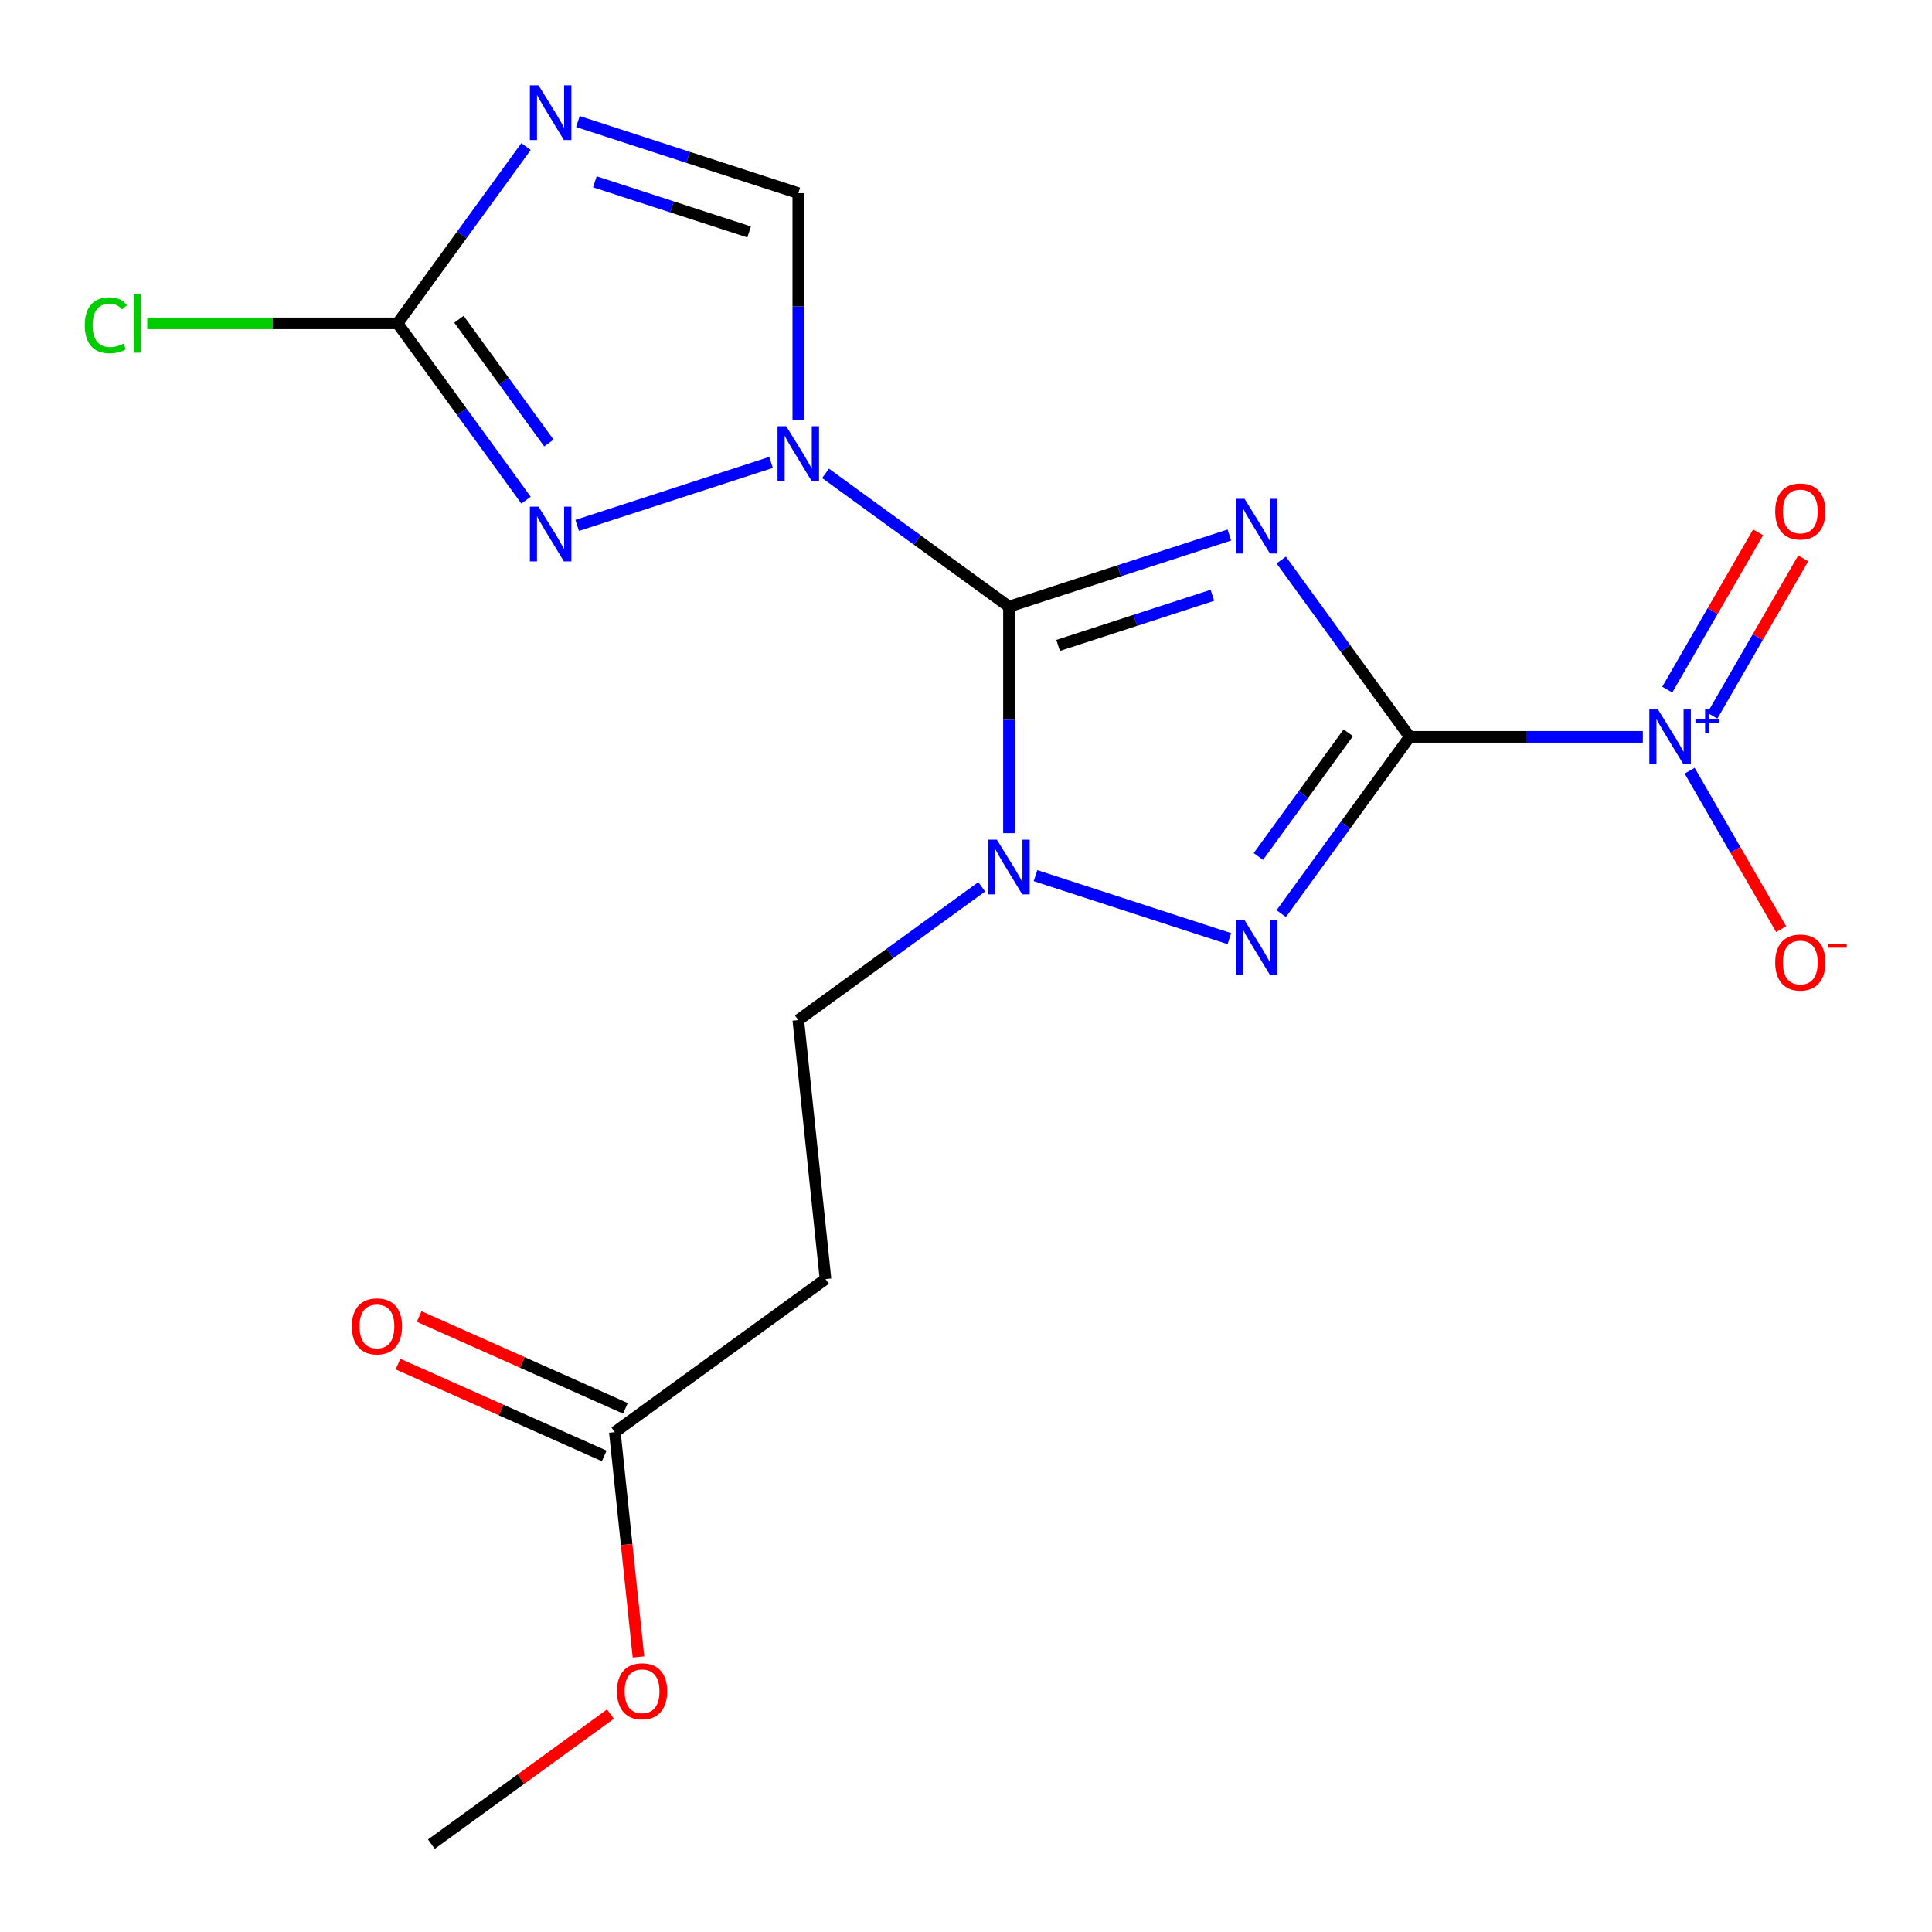 <?xml version='1.0' encoding='iso-8859-1'?>
<svg version='1.1' baseProfile='full'
              xmlns='http://www.w3.org/2000/svg'
                      xmlns:rdkit='http://www.rdkit.org/xml'
                      xmlns:xlink='http://www.w3.org/1999/xlink'
                  xml:space='preserve'
width='1000px' height='1000px' viewBox='0 0 1000 1000'>
<!-- END OF HEADER -->
<rect style='opacity:1.0;fill:#FFFFFF;stroke:none' width='1000' height='1000' x='0' y='0'> </rect>
<path class='bond-0' d='M 729.654,381.381 L 696.41,335.623' style='fill:none;fill-rule:evenodd;stroke:#000000;stroke-width:6px;stroke-linecap:butt;stroke-linejoin:miter;stroke-opacity:1' />
<path class='bond-0' d='M 696.41,335.623 L 663.165,289.866' style='fill:none;fill-rule:evenodd;stroke:#0000FF;stroke-width:6px;stroke-linecap:butt;stroke-linejoin:miter;stroke-opacity:1' />
<path class='bond-3' d='M 729.654,381.381 L 696.41,427.138' style='fill:none;fill-rule:evenodd;stroke:#000000;stroke-width:6px;stroke-linecap:butt;stroke-linejoin:miter;stroke-opacity:1' />
<path class='bond-3' d='M 696.41,427.138 L 663.165,472.895' style='fill:none;fill-rule:evenodd;stroke:#0000FF;stroke-width:6px;stroke-linecap:butt;stroke-linejoin:miter;stroke-opacity:1' />
<path class='bond-3' d='M 697.872,379.263 L 674.601,411.293' style='fill:none;fill-rule:evenodd;stroke:#000000;stroke-width:6px;stroke-linecap:butt;stroke-linejoin:miter;stroke-opacity:1' />
<path class='bond-3' d='M 674.601,411.293 L 651.329,443.323' style='fill:none;fill-rule:evenodd;stroke:#0000FF;stroke-width:6px;stroke-linecap:butt;stroke-linejoin:miter;stroke-opacity:1' />
<path class='bond-5' d='M 729.654,381.381 L 789.992,381.381' style='fill:none;fill-rule:evenodd;stroke:#000000;stroke-width:6px;stroke-linecap:butt;stroke-linejoin:miter;stroke-opacity:1' />
<path class='bond-5' d='M 789.992,381.381 L 850.331,381.381' style='fill:none;fill-rule:evenodd;stroke:#0000FF;stroke-width:6px;stroke-linecap:butt;stroke-linejoin:miter;stroke-opacity:1' />
<path class='bond-1' d='M 636.319,276.921 L 579.279,295.454' style='fill:none;fill-rule:evenodd;stroke:#0000FF;stroke-width:6px;stroke-linecap:butt;stroke-linejoin:miter;stroke-opacity:1' />
<path class='bond-1' d='M 579.279,295.454 L 522.24,313.988' style='fill:none;fill-rule:evenodd;stroke:#000000;stroke-width:6px;stroke-linecap:butt;stroke-linejoin:miter;stroke-opacity:1' />
<path class='bond-1' d='M 627.537,308.119 L 587.61,321.092' style='fill:none;fill-rule:evenodd;stroke:#0000FF;stroke-width:6px;stroke-linecap:butt;stroke-linejoin:miter;stroke-opacity:1' />
<path class='bond-1' d='M 587.61,321.092 L 547.682,334.065' style='fill:none;fill-rule:evenodd;stroke:#000000;stroke-width:6px;stroke-linecap:butt;stroke-linejoin:miter;stroke-opacity:1' />
<path class='bond-2' d='M 522.24,313.988 L 474.772,279.5' style='fill:none;fill-rule:evenodd;stroke:#000000;stroke-width:6px;stroke-linecap:butt;stroke-linejoin:miter;stroke-opacity:1' />
<path class='bond-2' d='M 474.772,279.5 L 427.305,245.013' style='fill:none;fill-rule:evenodd;stroke:#0000FF;stroke-width:6px;stroke-linecap:butt;stroke-linejoin:miter;stroke-opacity:1' />
<path class='bond-19' d='M 522.24,313.988 L 522.24,372.616' style='fill:none;fill-rule:evenodd;stroke:#000000;stroke-width:6px;stroke-linecap:butt;stroke-linejoin:miter;stroke-opacity:1' />
<path class='bond-19' d='M 522.24,372.616 L 522.24,431.244' style='fill:none;fill-rule:evenodd;stroke:#0000FF;stroke-width:6px;stroke-linecap:butt;stroke-linejoin:miter;stroke-opacity:1' />
<path class='bond-6' d='M 399.086,239.347 L 298.745,271.949' style='fill:none;fill-rule:evenodd;stroke:#0000FF;stroke-width:6px;stroke-linecap:butt;stroke-linejoin:miter;stroke-opacity:1' />
<path class='bond-9' d='M 413.195,217.233 L 413.195,158.604' style='fill:none;fill-rule:evenodd;stroke:#0000FF;stroke-width:6px;stroke-linecap:butt;stroke-linejoin:miter;stroke-opacity:1' />
<path class='bond-9' d='M 413.195,158.604 L 413.195,99.976' style='fill:none;fill-rule:evenodd;stroke:#000000;stroke-width:6px;stroke-linecap:butt;stroke-linejoin:miter;stroke-opacity:1' />
<path class='bond-4' d='M 636.319,485.84 L 535.978,453.238' style='fill:none;fill-rule:evenodd;stroke:#0000FF;stroke-width:6px;stroke-linecap:butt;stroke-linejoin:miter;stroke-opacity:1' />
<path class='bond-10' d='M 508.13,459.025 L 460.663,493.512' style='fill:none;fill-rule:evenodd;stroke:#0000FF;stroke-width:6px;stroke-linecap:butt;stroke-linejoin:miter;stroke-opacity:1' />
<path class='bond-10' d='M 460.663,493.512 L 413.195,527.999' style='fill:none;fill-rule:evenodd;stroke:#000000;stroke-width:6px;stroke-linecap:butt;stroke-linejoin:miter;stroke-opacity:1' />
<path class='bond-12' d='M 874.561,398.91 L 898.237,439.918' style='fill:none;fill-rule:evenodd;stroke:#0000FF;stroke-width:6px;stroke-linecap:butt;stroke-linejoin:miter;stroke-opacity:1' />
<path class='bond-12' d='M 898.237,439.918 L 921.913,480.925' style='fill:none;fill-rule:evenodd;stroke:#FF0000;stroke-width:6px;stroke-linecap:butt;stroke-linejoin:miter;stroke-opacity:1' />
<path class='bond-14' d='M 886.32,370.441 L 909.827,329.726' style='fill:none;fill-rule:evenodd;stroke:#0000FF;stroke-width:6px;stroke-linecap:butt;stroke-linejoin:miter;stroke-opacity:1' />
<path class='bond-14' d='M 909.827,329.726 L 933.334,289.011' style='fill:none;fill-rule:evenodd;stroke:#FF0000;stroke-width:6px;stroke-linecap:butt;stroke-linejoin:miter;stroke-opacity:1' />
<path class='bond-14' d='M 862.974,356.963 L 886.481,316.248' style='fill:none;fill-rule:evenodd;stroke:#0000FF;stroke-width:6px;stroke-linecap:butt;stroke-linejoin:miter;stroke-opacity:1' />
<path class='bond-14' d='M 886.481,316.248 L 909.988,275.532' style='fill:none;fill-rule:evenodd;stroke:#FF0000;stroke-width:6px;stroke-linecap:butt;stroke-linejoin:miter;stroke-opacity:1' />
<path class='bond-8' d='M 272.27,258.884 L 239.025,213.126' style='fill:none;fill-rule:evenodd;stroke:#0000FF;stroke-width:6px;stroke-linecap:butt;stroke-linejoin:miter;stroke-opacity:1' />
<path class='bond-8' d='M 239.025,213.126 L 205.781,167.369' style='fill:none;fill-rule:evenodd;stroke:#000000;stroke-width:6px;stroke-linecap:butt;stroke-linejoin:miter;stroke-opacity:1' />
<path class='bond-8' d='M 284.105,229.311 L 260.834,197.281' style='fill:none;fill-rule:evenodd;stroke:#0000FF;stroke-width:6px;stroke-linecap:butt;stroke-linejoin:miter;stroke-opacity:1' />
<path class='bond-8' d='M 260.834,197.281 L 237.563,165.251' style='fill:none;fill-rule:evenodd;stroke:#000000;stroke-width:6px;stroke-linecap:butt;stroke-linejoin:miter;stroke-opacity:1' />
<path class='bond-7' d='M 299.116,62.909 L 356.155,81.443' style='fill:none;fill-rule:evenodd;stroke:#0000FF;stroke-width:6px;stroke-linecap:butt;stroke-linejoin:miter;stroke-opacity:1' />
<path class='bond-7' d='M 356.155,81.443 L 413.195,99.976' style='fill:none;fill-rule:evenodd;stroke:#000000;stroke-width:6px;stroke-linecap:butt;stroke-linejoin:miter;stroke-opacity:1' />
<path class='bond-7' d='M 307.897,94.107 L 347.825,107.08' style='fill:none;fill-rule:evenodd;stroke:#0000FF;stroke-width:6px;stroke-linecap:butt;stroke-linejoin:miter;stroke-opacity:1' />
<path class='bond-7' d='M 347.825,107.08 L 387.753,120.054' style='fill:none;fill-rule:evenodd;stroke:#000000;stroke-width:6px;stroke-linecap:butt;stroke-linejoin:miter;stroke-opacity:1' />
<path class='bond-20' d='M 272.27,75.854 L 239.025,121.612' style='fill:none;fill-rule:evenodd;stroke:#0000FF;stroke-width:6px;stroke-linecap:butt;stroke-linejoin:miter;stroke-opacity:1' />
<path class='bond-20' d='M 239.025,121.612 L 205.781,167.369' style='fill:none;fill-rule:evenodd;stroke:#000000;stroke-width:6px;stroke-linecap:butt;stroke-linejoin:miter;stroke-opacity:1' />
<path class='bond-16' d='M 205.781,167.369 L 140.992,167.369' style='fill:none;fill-rule:evenodd;stroke:#000000;stroke-width:6px;stroke-linecap:butt;stroke-linejoin:miter;stroke-opacity:1' />
<path class='bond-16' d='M 140.992,167.369 L 76.204,167.369' style='fill:none;fill-rule:evenodd;stroke:#00CC00;stroke-width:6px;stroke-linecap:butt;stroke-linejoin:miter;stroke-opacity:1' />
<path class='bond-11' d='M 413.195,527.999 L 427.284,662.047' style='fill:none;fill-rule:evenodd;stroke:#000000;stroke-width:6px;stroke-linecap:butt;stroke-linejoin:miter;stroke-opacity:1' />
<path class='bond-13' d='M 427.284,662.047 L 318.24,741.272' style='fill:none;fill-rule:evenodd;stroke:#000000;stroke-width:6px;stroke-linecap:butt;stroke-linejoin:miter;stroke-opacity:1' />
<path class='bond-15' d='M 323.722,728.959 L 270.34,705.192' style='fill:none;fill-rule:evenodd;stroke:#000000;stroke-width:6px;stroke-linecap:butt;stroke-linejoin:miter;stroke-opacity:1' />
<path class='bond-15' d='M 270.34,705.192 L 216.958,681.425' style='fill:none;fill-rule:evenodd;stroke:#FF0000;stroke-width:6px;stroke-linecap:butt;stroke-linejoin:miter;stroke-opacity:1' />
<path class='bond-15' d='M 312.758,753.586 L 259.376,729.818' style='fill:none;fill-rule:evenodd;stroke:#000000;stroke-width:6px;stroke-linecap:butt;stroke-linejoin:miter;stroke-opacity:1' />
<path class='bond-15' d='M 259.376,729.818 L 205.994,706.051' style='fill:none;fill-rule:evenodd;stroke:#FF0000;stroke-width:6px;stroke-linecap:butt;stroke-linejoin:miter;stroke-opacity:1' />
<path class='bond-17' d='M 318.24,741.272 L 324.355,799.451' style='fill:none;fill-rule:evenodd;stroke:#000000;stroke-width:6px;stroke-linecap:butt;stroke-linejoin:miter;stroke-opacity:1' />
<path class='bond-17' d='M 324.355,799.451 L 330.47,857.63' style='fill:none;fill-rule:evenodd;stroke:#FF0000;stroke-width:6px;stroke-linecap:butt;stroke-linejoin:miter;stroke-opacity:1' />
<path class='bond-18' d='M 315.959,887.213 L 269.622,920.879' style='fill:none;fill-rule:evenodd;stroke:#FF0000;stroke-width:6px;stroke-linecap:butt;stroke-linejoin:miter;stroke-opacity:1' />
<path class='bond-18' d='M 269.622,920.879 L 223.284,954.545' style='fill:none;fill-rule:evenodd;stroke:#000000;stroke-width:6px;stroke-linecap:butt;stroke-linejoin:miter;stroke-opacity:1' />
<path  class='atom-1' d='M 644.169 258.176
L 653.449 273.176
Q 654.369 274.656, 655.849 277.336
Q 657.329 280.016, 657.409 280.176
L 657.409 258.176
L 661.169 258.176
L 661.169 286.496
L 657.289 286.496
L 647.329 270.096
Q 646.169 268.176, 644.929 265.976
Q 643.729 263.776, 643.369 263.096
L 643.369 286.496
L 639.689 286.496
L 639.689 258.176
L 644.169 258.176
' fill='#0000FF'/>
<path  class='atom-3' d='M 406.935 220.602
L 416.215 235.602
Q 417.135 237.082, 418.615 239.762
Q 420.095 242.442, 420.175 242.602
L 420.175 220.602
L 423.935 220.602
L 423.935 248.922
L 420.055 248.922
L 410.095 232.522
Q 408.935 230.602, 407.695 228.402
Q 406.495 226.202, 406.135 225.522
L 406.135 248.922
L 402.455 248.922
L 402.455 220.602
L 406.935 220.602
' fill='#0000FF'/>
<path  class='atom-4' d='M 644.169 476.265
L 653.449 491.265
Q 654.369 492.745, 655.849 495.425
Q 657.329 498.105, 657.409 498.265
L 657.409 476.265
L 661.169 476.265
L 661.169 504.585
L 657.289 504.585
L 647.329 488.185
Q 646.169 486.265, 644.929 484.065
Q 643.729 481.865, 643.369 481.185
L 643.369 504.585
L 639.689 504.585
L 639.689 476.265
L 644.169 476.265
' fill='#0000FF'/>
<path  class='atom-5' d='M 515.98 434.614
L 525.26 449.614
Q 526.18 451.094, 527.66 453.774
Q 529.14 456.454, 529.22 456.614
L 529.22 434.614
L 532.98 434.614
L 532.98 462.934
L 529.1 462.934
L 519.14 446.534
Q 517.98 444.614, 516.74 442.414
Q 515.54 440.214, 515.18 439.534
L 515.18 462.934
L 511.5 462.934
L 511.5 434.614
L 515.98 434.614
' fill='#0000FF'/>
<path  class='atom-6' d='M 858.18 367.221
L 867.46 382.221
Q 868.38 383.701, 869.86 386.381
Q 871.34 389.061, 871.42 389.221
L 871.42 367.221
L 875.18 367.221
L 875.18 395.541
L 871.3 395.541
L 861.34 379.141
Q 860.18 377.221, 858.94 375.021
Q 857.74 372.821, 857.38 372.141
L 857.38 395.541
L 853.7 395.541
L 853.7 367.221
L 858.18 367.221
' fill='#0000FF'/>
<path  class='atom-6' d='M 877.556 372.325
L 882.546 372.325
L 882.546 367.072
L 884.764 367.072
L 884.764 372.325
L 889.885 372.325
L 889.885 374.226
L 884.764 374.226
L 884.764 379.506
L 882.546 379.506
L 882.546 374.226
L 877.556 374.226
L 877.556 372.325
' fill='#0000FF'/>
<path  class='atom-7' d='M 278.746 262.253
L 288.026 277.253
Q 288.946 278.733, 290.426 281.413
Q 291.906 284.093, 291.986 284.253
L 291.986 262.253
L 295.746 262.253
L 295.746 290.573
L 291.866 290.573
L 281.906 274.173
Q 280.746 272.253, 279.506 270.053
Q 278.306 267.853, 277.946 267.173
L 277.946 290.573
L 274.266 290.573
L 274.266 262.253
L 278.746 262.253
' fill='#0000FF'/>
<path  class='atom-8' d='M 278.746 44.165
L 288.026 59.165
Q 288.946 60.645, 290.426 63.325
Q 291.906 66.005, 291.986 66.165
L 291.986 44.165
L 295.746 44.165
L 295.746 72.485
L 291.866 72.485
L 281.906 56.085
Q 280.746 54.165, 279.506 51.965
Q 278.306 49.765, 277.946 49.085
L 277.946 72.485
L 274.266 72.485
L 274.266 44.165
L 278.746 44.165
' fill='#0000FF'/>
<path  class='atom-13' d='M 918.833 498.189
Q 918.833 491.389, 922.193 487.589
Q 925.553 483.789, 931.833 483.789
Q 938.113 483.789, 941.473 487.589
Q 944.833 491.389, 944.833 498.189
Q 944.833 505.069, 941.433 508.989
Q 938.033 512.869, 931.833 512.869
Q 925.593 512.869, 922.193 508.989
Q 918.833 505.109, 918.833 498.189
M 931.833 509.669
Q 936.153 509.669, 938.473 506.789
Q 940.833 503.869, 940.833 498.189
Q 940.833 492.629, 938.473 489.829
Q 936.153 486.989, 931.833 486.989
Q 927.513 486.989, 925.153 489.789
Q 922.833 492.589, 922.833 498.189
Q 922.833 503.909, 925.153 506.789
Q 927.513 509.669, 931.833 509.669
' fill='#FF0000'/>
<path  class='atom-13' d='M 946.153 488.411
L 955.842 488.411
L 955.842 490.523
L 946.153 490.523
L 946.153 488.411
' fill='#FF0000'/>
<path  class='atom-15' d='M 918.833 264.732
Q 918.833 257.932, 922.193 254.132
Q 925.553 250.332, 931.833 250.332
Q 938.113 250.332, 941.473 254.132
Q 944.833 257.932, 944.833 264.732
Q 944.833 271.612, 941.433 275.532
Q 938.033 279.412, 931.833 279.412
Q 925.593 279.412, 922.193 275.532
Q 918.833 271.652, 918.833 264.732
M 931.833 276.212
Q 936.153 276.212, 938.473 273.332
Q 940.833 270.412, 940.833 264.732
Q 940.833 259.172, 938.473 256.372
Q 936.153 253.532, 931.833 253.532
Q 927.513 253.532, 925.153 256.332
Q 922.833 259.132, 922.833 264.732
Q 922.833 270.452, 925.153 273.332
Q 927.513 276.212, 931.833 276.212
' fill='#FF0000'/>
<path  class='atom-16' d='M 182.107 686.53
Q 182.107 679.73, 185.467 675.93
Q 188.827 672.13, 195.107 672.13
Q 201.387 672.13, 204.747 675.93
Q 208.107 679.73, 208.107 686.53
Q 208.107 693.41, 204.707 697.33
Q 201.307 701.21, 195.107 701.21
Q 188.867 701.21, 185.467 697.33
Q 182.107 693.45, 182.107 686.53
M 195.107 698.01
Q 199.427 698.01, 201.747 695.13
Q 204.107 692.21, 204.107 686.53
Q 204.107 680.97, 201.747 678.17
Q 199.427 675.33, 195.107 675.33
Q 190.787 675.33, 188.427 678.13
Q 186.107 680.93, 186.107 686.53
Q 186.107 692.25, 188.427 695.13
Q 190.787 698.01, 195.107 698.01
' fill='#FF0000'/>
<path  class='atom-17' d='M 43.874 168.349
Q 43.874 161.309, 47.154 157.629
Q 50.474 153.909, 56.754 153.909
Q 62.594 153.909, 65.714 158.029
L 63.074 160.189
Q 60.794 157.189, 56.754 157.189
Q 52.474 157.189, 50.194 160.069
Q 47.954 162.909, 47.954 168.349
Q 47.954 173.949, 50.274 176.829
Q 52.634 179.709, 57.194 179.709
Q 60.314 179.709, 63.954 177.829
L 65.074 180.829
Q 63.594 181.789, 61.354 182.349
Q 59.114 182.909, 56.634 182.909
Q 50.474 182.909, 47.154 179.149
Q 43.874 175.389, 43.874 168.349
' fill='#00CC00'/>
<path  class='atom-17' d='M 69.154 152.189
L 72.834 152.189
L 72.834 182.549
L 69.154 182.549
L 69.154 152.189
' fill='#00CC00'/>
<path  class='atom-18' d='M 319.329 875.4
Q 319.329 868.6, 322.689 864.8
Q 326.049 861, 332.329 861
Q 338.609 861, 341.969 864.8
Q 345.329 868.6, 345.329 875.4
Q 345.329 882.28, 341.929 886.2
Q 338.529 890.08, 332.329 890.08
Q 326.089 890.08, 322.689 886.2
Q 319.329 882.32, 319.329 875.4
M 332.329 886.88
Q 336.649 886.88, 338.969 884
Q 341.329 881.08, 341.329 875.4
Q 341.329 869.84, 338.969 867.04
Q 336.649 864.2, 332.329 864.2
Q 328.009 864.2, 325.649 867
Q 323.329 869.8, 323.329 875.4
Q 323.329 881.12, 325.649 884
Q 328.009 886.88, 332.329 886.88
' fill='#FF0000'/>
</svg>
